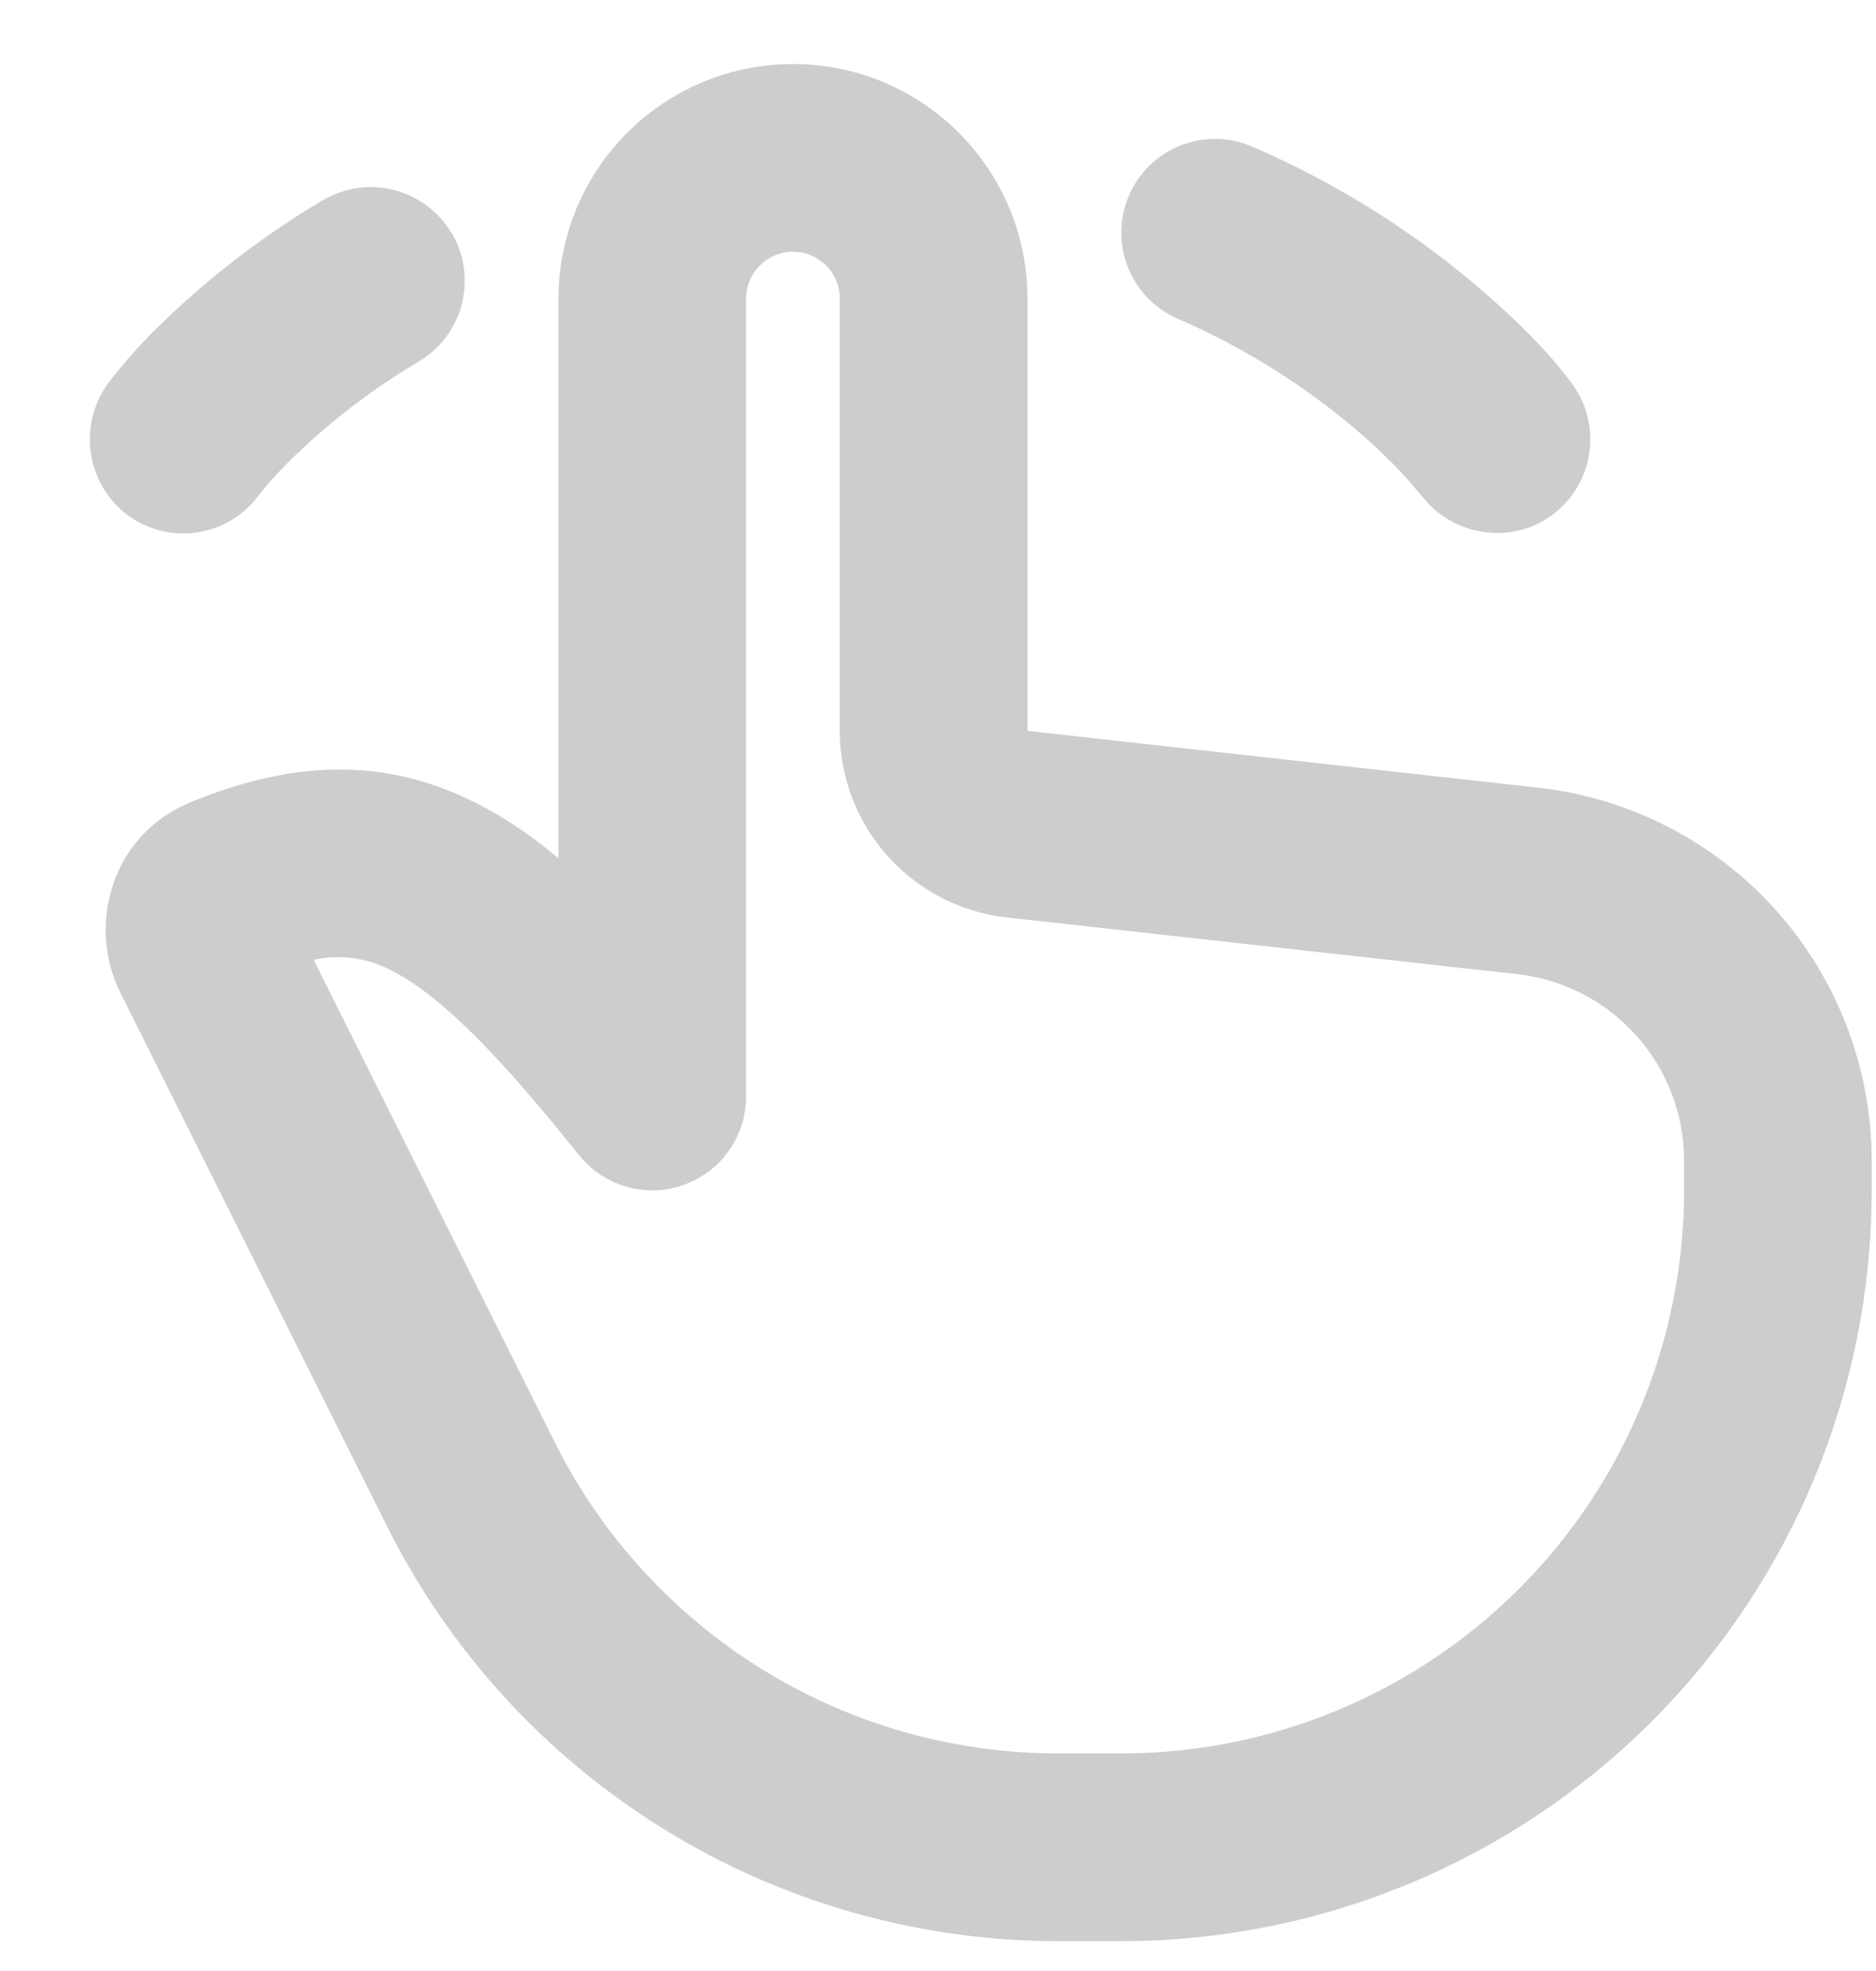 <?xml version="1.0" encoding="UTF-8"?> <svg xmlns="http://www.w3.org/2000/svg" width="20" height="21" viewBox="0 0 20 21" fill="none"> <path fill-rule="evenodd" clip-rule="evenodd" d="M8.454 0.682C8.783 0.682 9.108 0.747 9.411 0.872C9.714 0.998 9.99 1.182 10.222 1.414C10.454 1.647 10.638 1.922 10.764 2.225C10.89 2.529 10.954 2.854 10.954 3.182V7.787L16.396 8.392C17.375 8.501 18.278 8.966 18.935 9.7C19.591 10.433 19.954 11.383 19.954 12.367V12.682C19.954 14.804 19.111 16.839 17.611 18.339C16.111 19.839 14.076 20.682 11.954 20.682H11.28C9.795 20.682 8.338 20.268 7.075 19.487C5.811 18.706 4.79 17.589 4.125 16.26L1.283 10.576C0.923 9.856 1.19 8.893 2.03 8.548C3.072 8.121 4.064 8.041 5.084 8.56C5.381 8.71 5.669 8.907 5.954 9.144V3.182C5.954 2.519 6.218 1.883 6.687 1.414C7.155 0.946 7.791 0.682 8.454 0.682ZM8.454 2.682C8.322 2.682 8.194 2.735 8.101 2.829C8.007 2.922 7.954 3.05 7.954 3.182V11.682C7.954 11.889 7.89 12.092 7.77 12.261C7.65 12.43 7.481 12.557 7.285 12.626C7.09 12.695 6.878 12.701 6.679 12.644C6.479 12.587 6.303 12.469 6.173 12.307L5.841 11.9L5.539 11.546C4.959 10.889 4.537 10.526 4.179 10.343C3.924 10.206 3.628 10.164 3.344 10.226L5.914 15.366C6.413 16.363 7.179 17.201 8.126 17.786C9.074 18.372 10.166 18.682 11.28 18.682H11.954C13.546 18.682 15.072 18.05 16.197 16.925C17.322 15.8 17.954 14.273 17.954 12.682V12.367C17.954 11.875 17.773 11.4 17.444 11.033C17.116 10.666 16.664 10.433 16.174 10.379L10.733 9.775C10.244 9.721 9.792 9.488 9.463 9.121C9.135 8.755 8.953 8.279 8.953 7.787V3.182C8.953 3.05 8.901 2.922 8.807 2.829C8.713 2.735 8.586 2.682 8.453 2.682H8.454ZM4.814 2.48C4.882 2.593 4.926 2.718 4.945 2.849C4.963 2.979 4.956 3.111 4.924 3.239C4.891 3.366 4.834 3.486 4.755 3.591C4.676 3.696 4.577 3.785 4.464 3.852C3.986 4.135 3.542 4.473 3.142 4.858C3.052 4.946 2.962 5.036 2.879 5.131L2.758 5.277C2.601 5.49 2.367 5.632 2.105 5.672C1.844 5.712 1.578 5.647 1.364 5.491C1.152 5.333 1.01 5.098 0.97 4.837C0.929 4.575 0.992 4.308 1.146 4.093C1.327 3.854 1.528 3.63 1.746 3.424C2.259 2.93 2.828 2.497 3.441 2.134C3.554 2.067 3.679 2.023 3.809 2.004C3.939 1.985 4.071 1.991 4.199 2.024C4.326 2.056 4.446 2.113 4.551 2.191C4.656 2.27 4.745 2.368 4.812 2.481L4.814 2.48ZM12.037 2.08C12.143 1.837 12.341 1.646 12.588 1.549C12.835 1.452 13.11 1.457 13.353 1.563C14.276 1.962 15.13 2.503 15.883 3.167C16.199 3.447 16.512 3.75 16.762 4.093C16.919 4.307 16.983 4.575 16.942 4.837C16.901 5.099 16.758 5.334 16.543 5.49C16.133 5.79 15.572 5.72 15.229 5.368L14.985 5.083L14.845 4.936L14.663 4.759C14.041 4.191 13.329 3.73 12.555 3.396C12.312 3.29 12.121 3.092 12.024 2.846C11.927 2.599 11.932 2.323 12.037 2.08Z" fill="#CDCDCD"></path> </svg> 